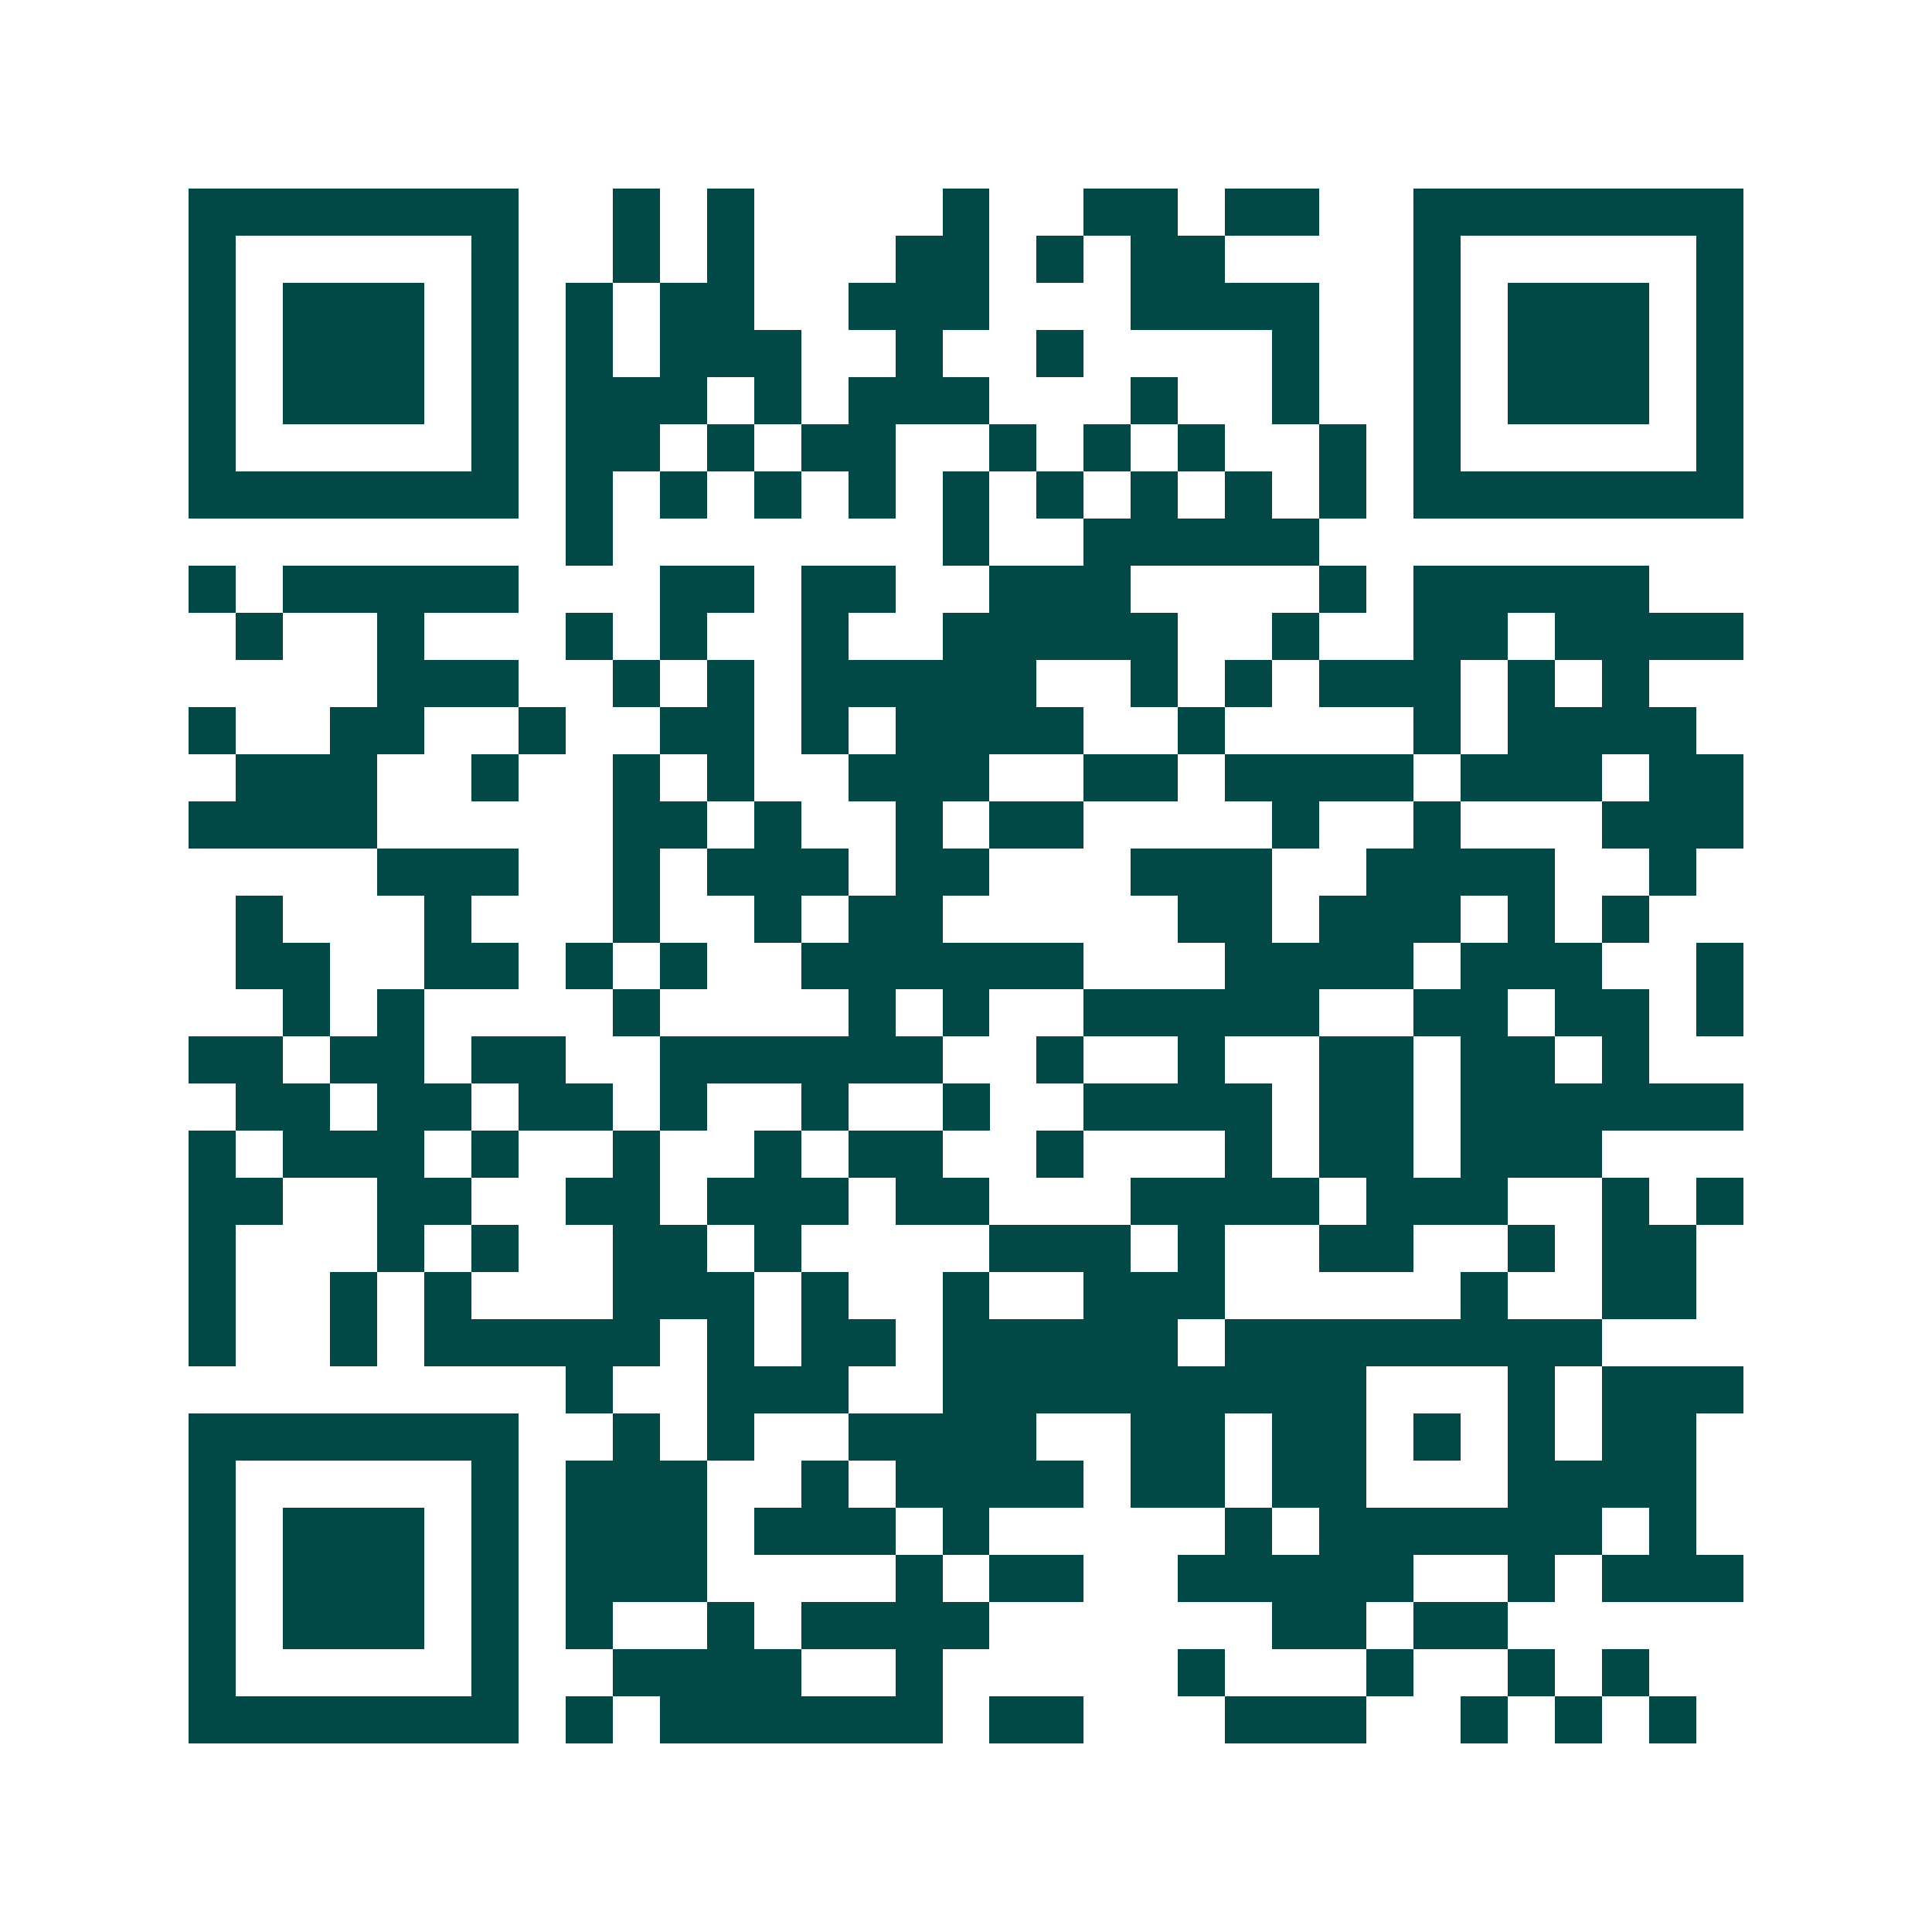 <svg xmlns="http://www.w3.org/2000/svg" width="200" height="200" viewBox="0 0 41 41" shape-rendering="crispEdges"><path fill="#ffffff" d="M0 0h41v41H0z"/><path stroke="#014847" d="M4 4.5h7m2 0h1m1 0h1m4 0h1m2 0h2m1 0h2m2 0h7M4 5.5h1m5 0h1m2 0h1m1 0h1m3 0h2m1 0h1m1 0h2m4 0h1m5 0h1M4 6.5h1m1 0h3m1 0h1m1 0h1m1 0h2m2 0h3m3 0h4m2 0h1m1 0h3m1 0h1M4 7.5h1m1 0h3m1 0h1m1 0h1m1 0h3m2 0h1m2 0h1m4 0h1m2 0h1m1 0h3m1 0h1M4 8.5h1m1 0h3m1 0h1m1 0h3m1 0h1m1 0h3m3 0h1m2 0h1m2 0h1m1 0h3m1 0h1M4 9.5h1m5 0h1m1 0h2m1 0h1m1 0h2m2 0h1m1 0h1m1 0h1m2 0h1m1 0h1m5 0h1M4 10.5h7m1 0h1m1 0h1m1 0h1m1 0h1m1 0h1m1 0h1m1 0h1m1 0h1m1 0h1m1 0h7M12 11.5h1m7 0h1m2 0h5M4 12.5h1m1 0h5m3 0h2m1 0h2m2 0h3m4 0h1m1 0h5M5 13.5h1m2 0h1m3 0h1m1 0h1m2 0h1m2 0h5m2 0h1m2 0h2m1 0h4M8 14.5h3m2 0h1m1 0h1m1 0h5m2 0h1m1 0h1m1 0h3m1 0h1m1 0h1M4 15.5h1m2 0h2m2 0h1m2 0h2m1 0h1m1 0h4m2 0h1m4 0h1m1 0h4M5 16.5h3m2 0h1m2 0h1m1 0h1m2 0h3m2 0h2m1 0h4m1 0h3m1 0h2M4 17.5h4m5 0h2m1 0h1m2 0h1m1 0h2m4 0h1m2 0h1m3 0h3M8 18.5h3m2 0h1m1 0h3m1 0h2m3 0h3m2 0h4m2 0h1M5 19.5h1m3 0h1m3 0h1m2 0h1m1 0h2m5 0h2m1 0h3m1 0h1m1 0h1M5 20.5h2m2 0h2m1 0h1m1 0h1m2 0h6m3 0h4m1 0h3m2 0h1M6 21.5h1m1 0h1m4 0h1m4 0h1m1 0h1m2 0h5m2 0h2m1 0h2m1 0h1M4 22.5h2m1 0h2m1 0h2m2 0h6m2 0h1m2 0h1m2 0h2m1 0h2m1 0h1M5 23.5h2m1 0h2m1 0h2m1 0h1m2 0h1m2 0h1m2 0h4m1 0h2m1 0h6M4 24.5h1m1 0h3m1 0h1m2 0h1m2 0h1m1 0h2m2 0h1m3 0h1m1 0h2m1 0h3M4 25.5h2m2 0h2m2 0h2m1 0h3m1 0h2m3 0h4m1 0h3m2 0h1m1 0h1M4 26.5h1m3 0h1m1 0h1m2 0h2m1 0h1m4 0h3m1 0h1m2 0h2m2 0h1m1 0h2M4 27.5h1m2 0h1m1 0h1m3 0h3m1 0h1m2 0h1m2 0h3m5 0h1m2 0h2M4 28.5h1m2 0h1m1 0h5m1 0h1m1 0h2m1 0h5m1 0h8M12 29.5h1m2 0h3m2 0h9m3 0h1m1 0h3M4 30.5h7m2 0h1m1 0h1m2 0h4m2 0h2m1 0h2m1 0h1m1 0h1m1 0h2M4 31.5h1m5 0h1m1 0h3m2 0h1m1 0h4m1 0h2m1 0h2m3 0h4M4 32.5h1m1 0h3m1 0h1m1 0h3m1 0h3m1 0h1m5 0h1m1 0h6m1 0h1M4 33.5h1m1 0h3m1 0h1m1 0h3m4 0h1m1 0h2m2 0h5m2 0h1m1 0h3M4 34.5h1m1 0h3m1 0h1m1 0h1m2 0h1m1 0h4m6 0h2m1 0h2M4 35.5h1m5 0h1m2 0h4m2 0h1m5 0h1m3 0h1m2 0h1m1 0h1M4 36.5h7m1 0h1m1 0h6m1 0h2m3 0h3m2 0h1m1 0h1m1 0h1"/></svg>
